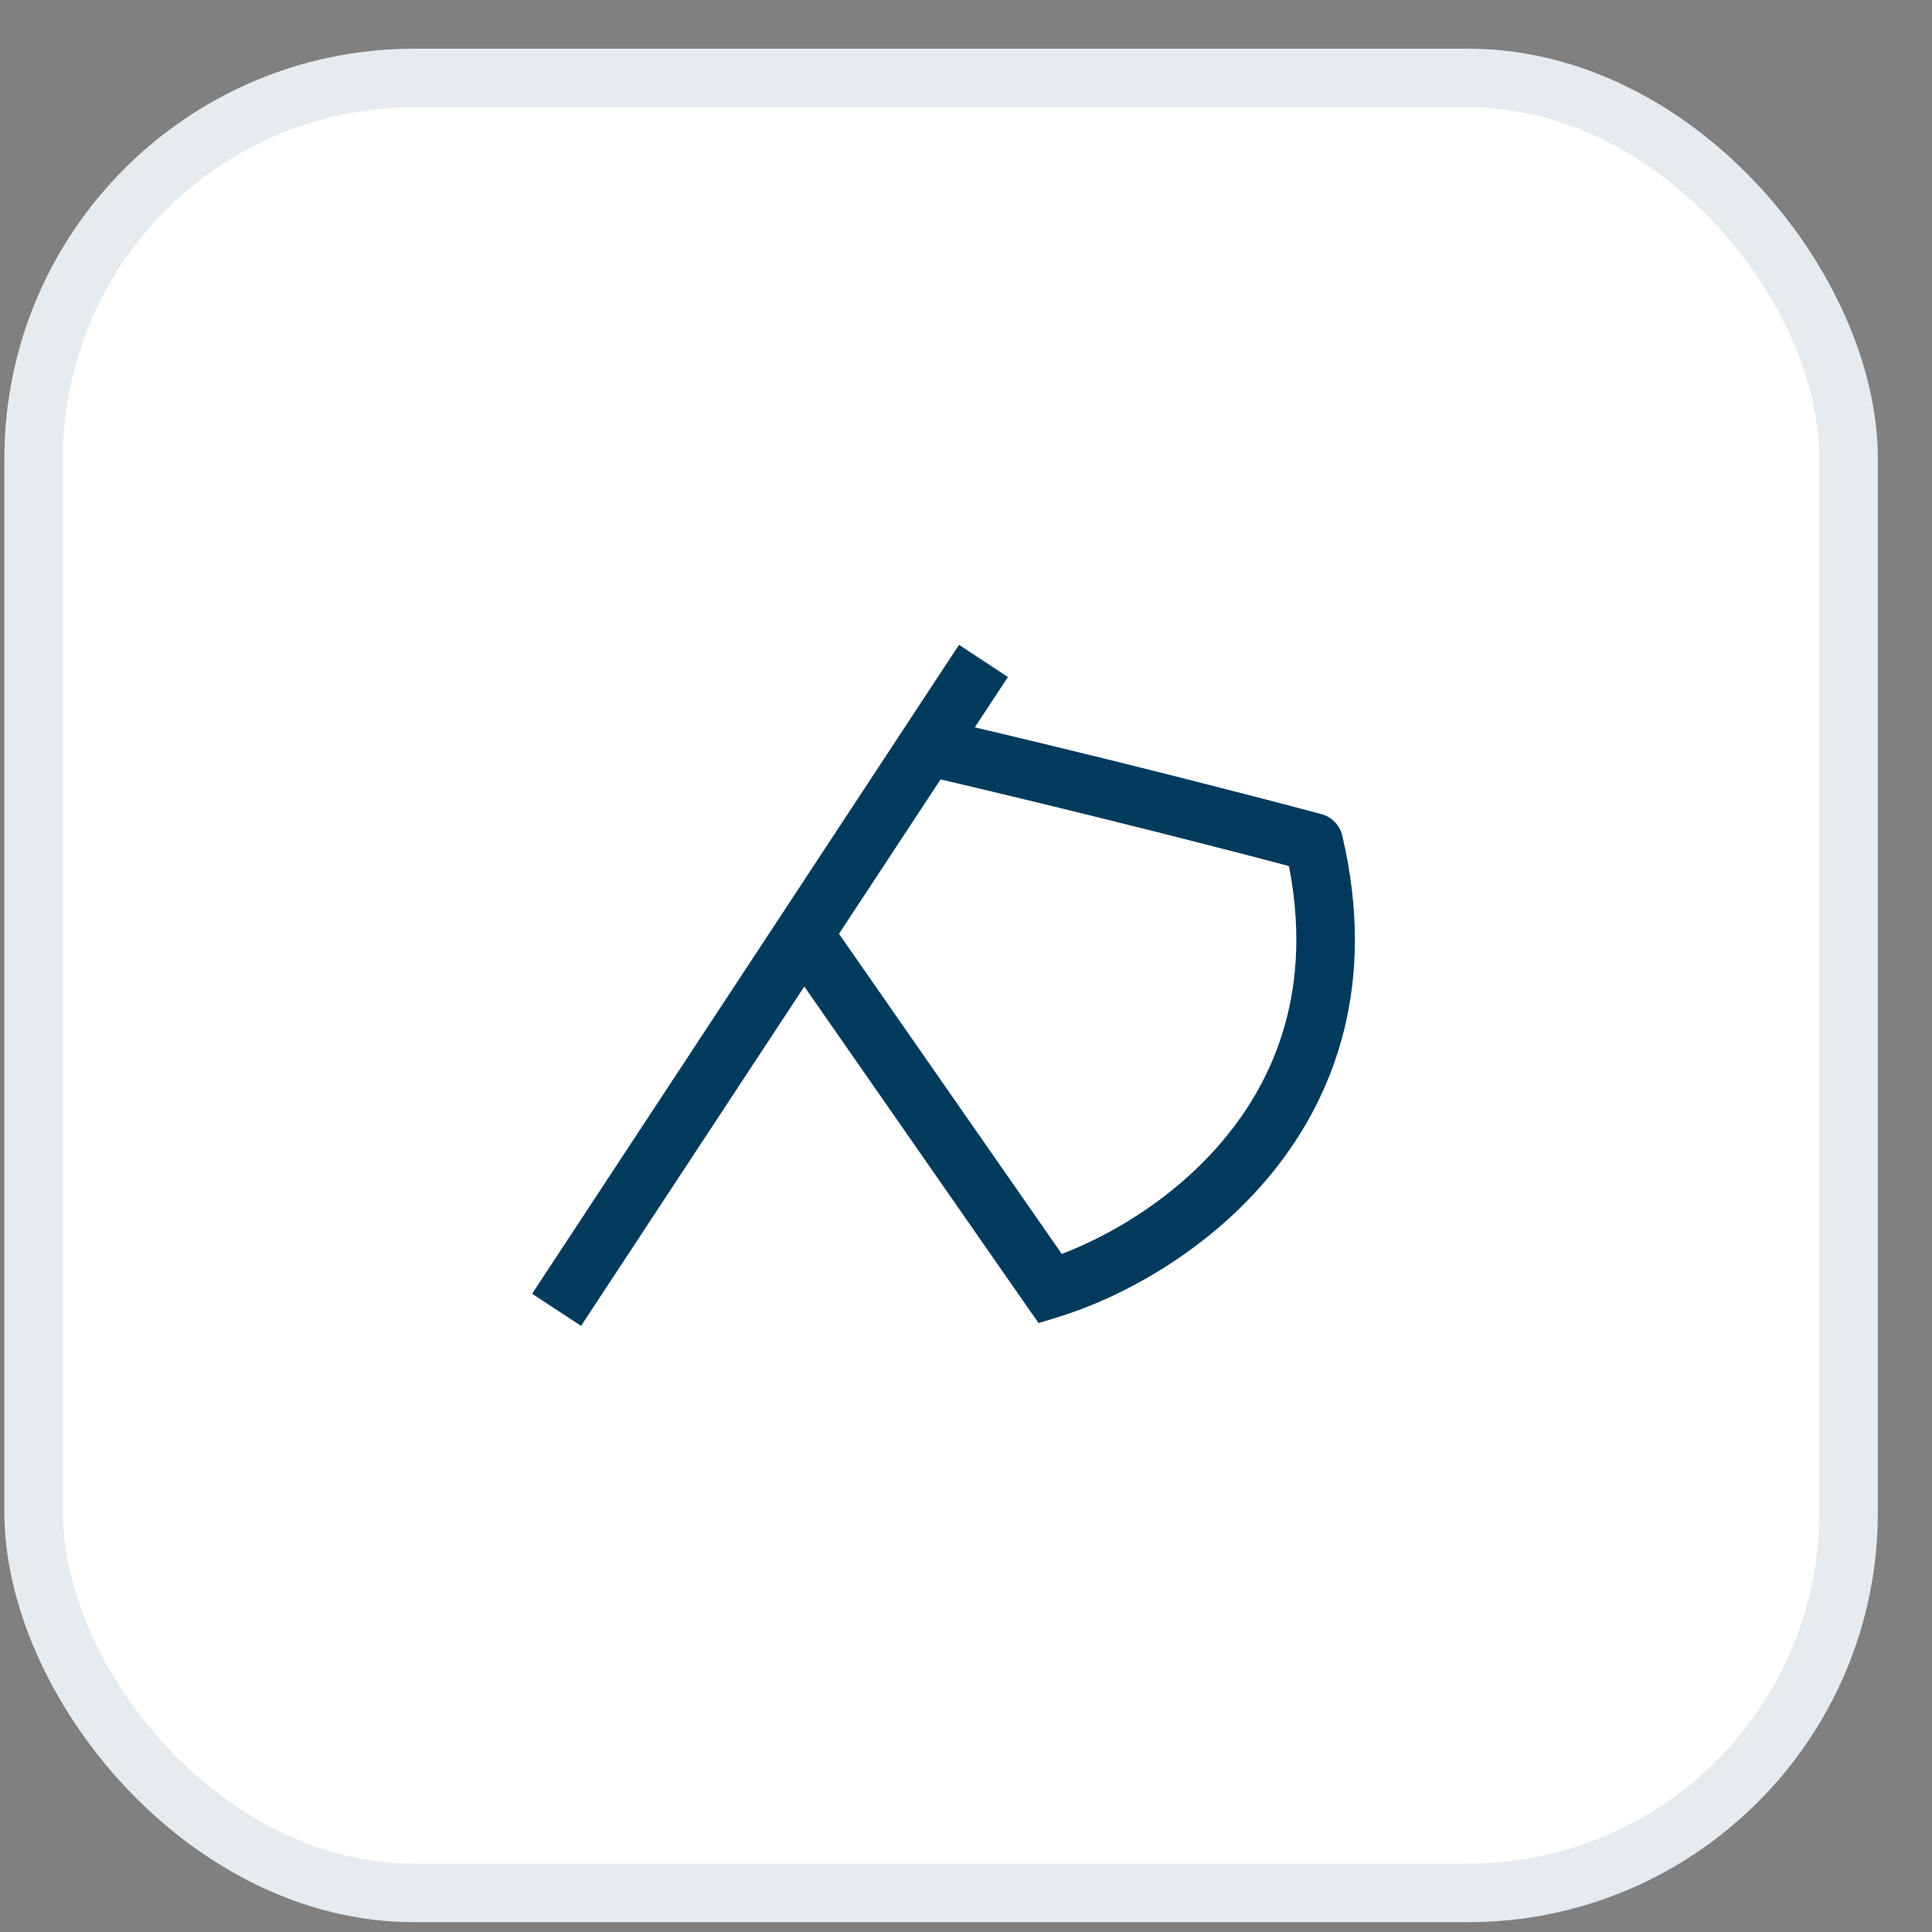 <svg width="33" height="33" viewBox="0 0 33 33" fill="none" xmlns="http://www.w3.org/2000/svg">
<rect x="0" y="0" width="33" height="33" fill="#808080" stroke="none"/>
<rect x="0.075" y="0.832" width="32" height="32" rx="7" fill="white"/>
<path d="M13.727 15.958L13.309 15.684L13.123 15.966L13.316 16.244L13.727 15.958ZM17.942 22.014L17.531 22.3L17.74 22.599L18.088 22.492L17.942 22.014ZM22.441 14.388L22.927 14.274C22.885 14.094 22.747 13.952 22.569 13.905L22.441 14.388ZM15.839 12.747L15.95 12.26L15.612 12.183L15.421 12.473L15.839 12.747ZM16.381 11.014L9.089 22.098L9.925 22.647L17.216 11.564L16.381 11.014ZM13.316 16.244L17.531 22.3L18.352 21.728L14.137 15.673L13.316 16.244ZM18.088 22.492C19.141 22.169 20.632 21.38 21.724 20.04C22.832 18.679 23.514 16.766 22.927 14.274L21.954 14.502C22.464 16.672 21.875 18.272 20.948 19.409C20.006 20.566 18.699 21.259 17.795 21.536L18.088 22.492ZM22.569 13.905C20.782 13.43 19.128 13.019 17.921 12.727C17.317 12.581 16.825 12.464 16.483 12.384C16.313 12.344 16.18 12.313 16.089 12.292C16.044 12.281 16.009 12.274 15.986 12.268C15.974 12.265 15.966 12.263 15.96 12.262C15.957 12.261 15.954 12.261 15.953 12.261C15.952 12.26 15.951 12.26 15.951 12.26C15.951 12.26 15.951 12.26 15.951 12.26C15.951 12.26 15.951 12.26 15.95 12.26C15.95 12.26 15.95 12.26 15.839 12.747C15.728 13.235 15.728 13.235 15.728 13.235C15.728 13.235 15.728 13.235 15.728 13.235C15.728 13.235 15.728 13.235 15.728 13.235C15.729 13.235 15.729 13.235 15.73 13.235C15.731 13.236 15.733 13.236 15.736 13.237C15.742 13.238 15.751 13.24 15.762 13.243C15.785 13.248 15.819 13.256 15.864 13.266C15.953 13.287 16.085 13.318 16.255 13.357C16.595 13.437 17.084 13.553 17.686 13.699C18.888 13.99 20.535 14.399 22.312 14.871L22.569 13.905ZM15.421 12.473L13.309 15.684L14.144 16.233L16.257 13.022L15.421 12.473Z" fill="#003A5D"/>
<rect x="0.575" y="1.332" width="31" height="31" rx="6.5" stroke="#003A5D" stroke-opacity="0.1"/>
</svg>
